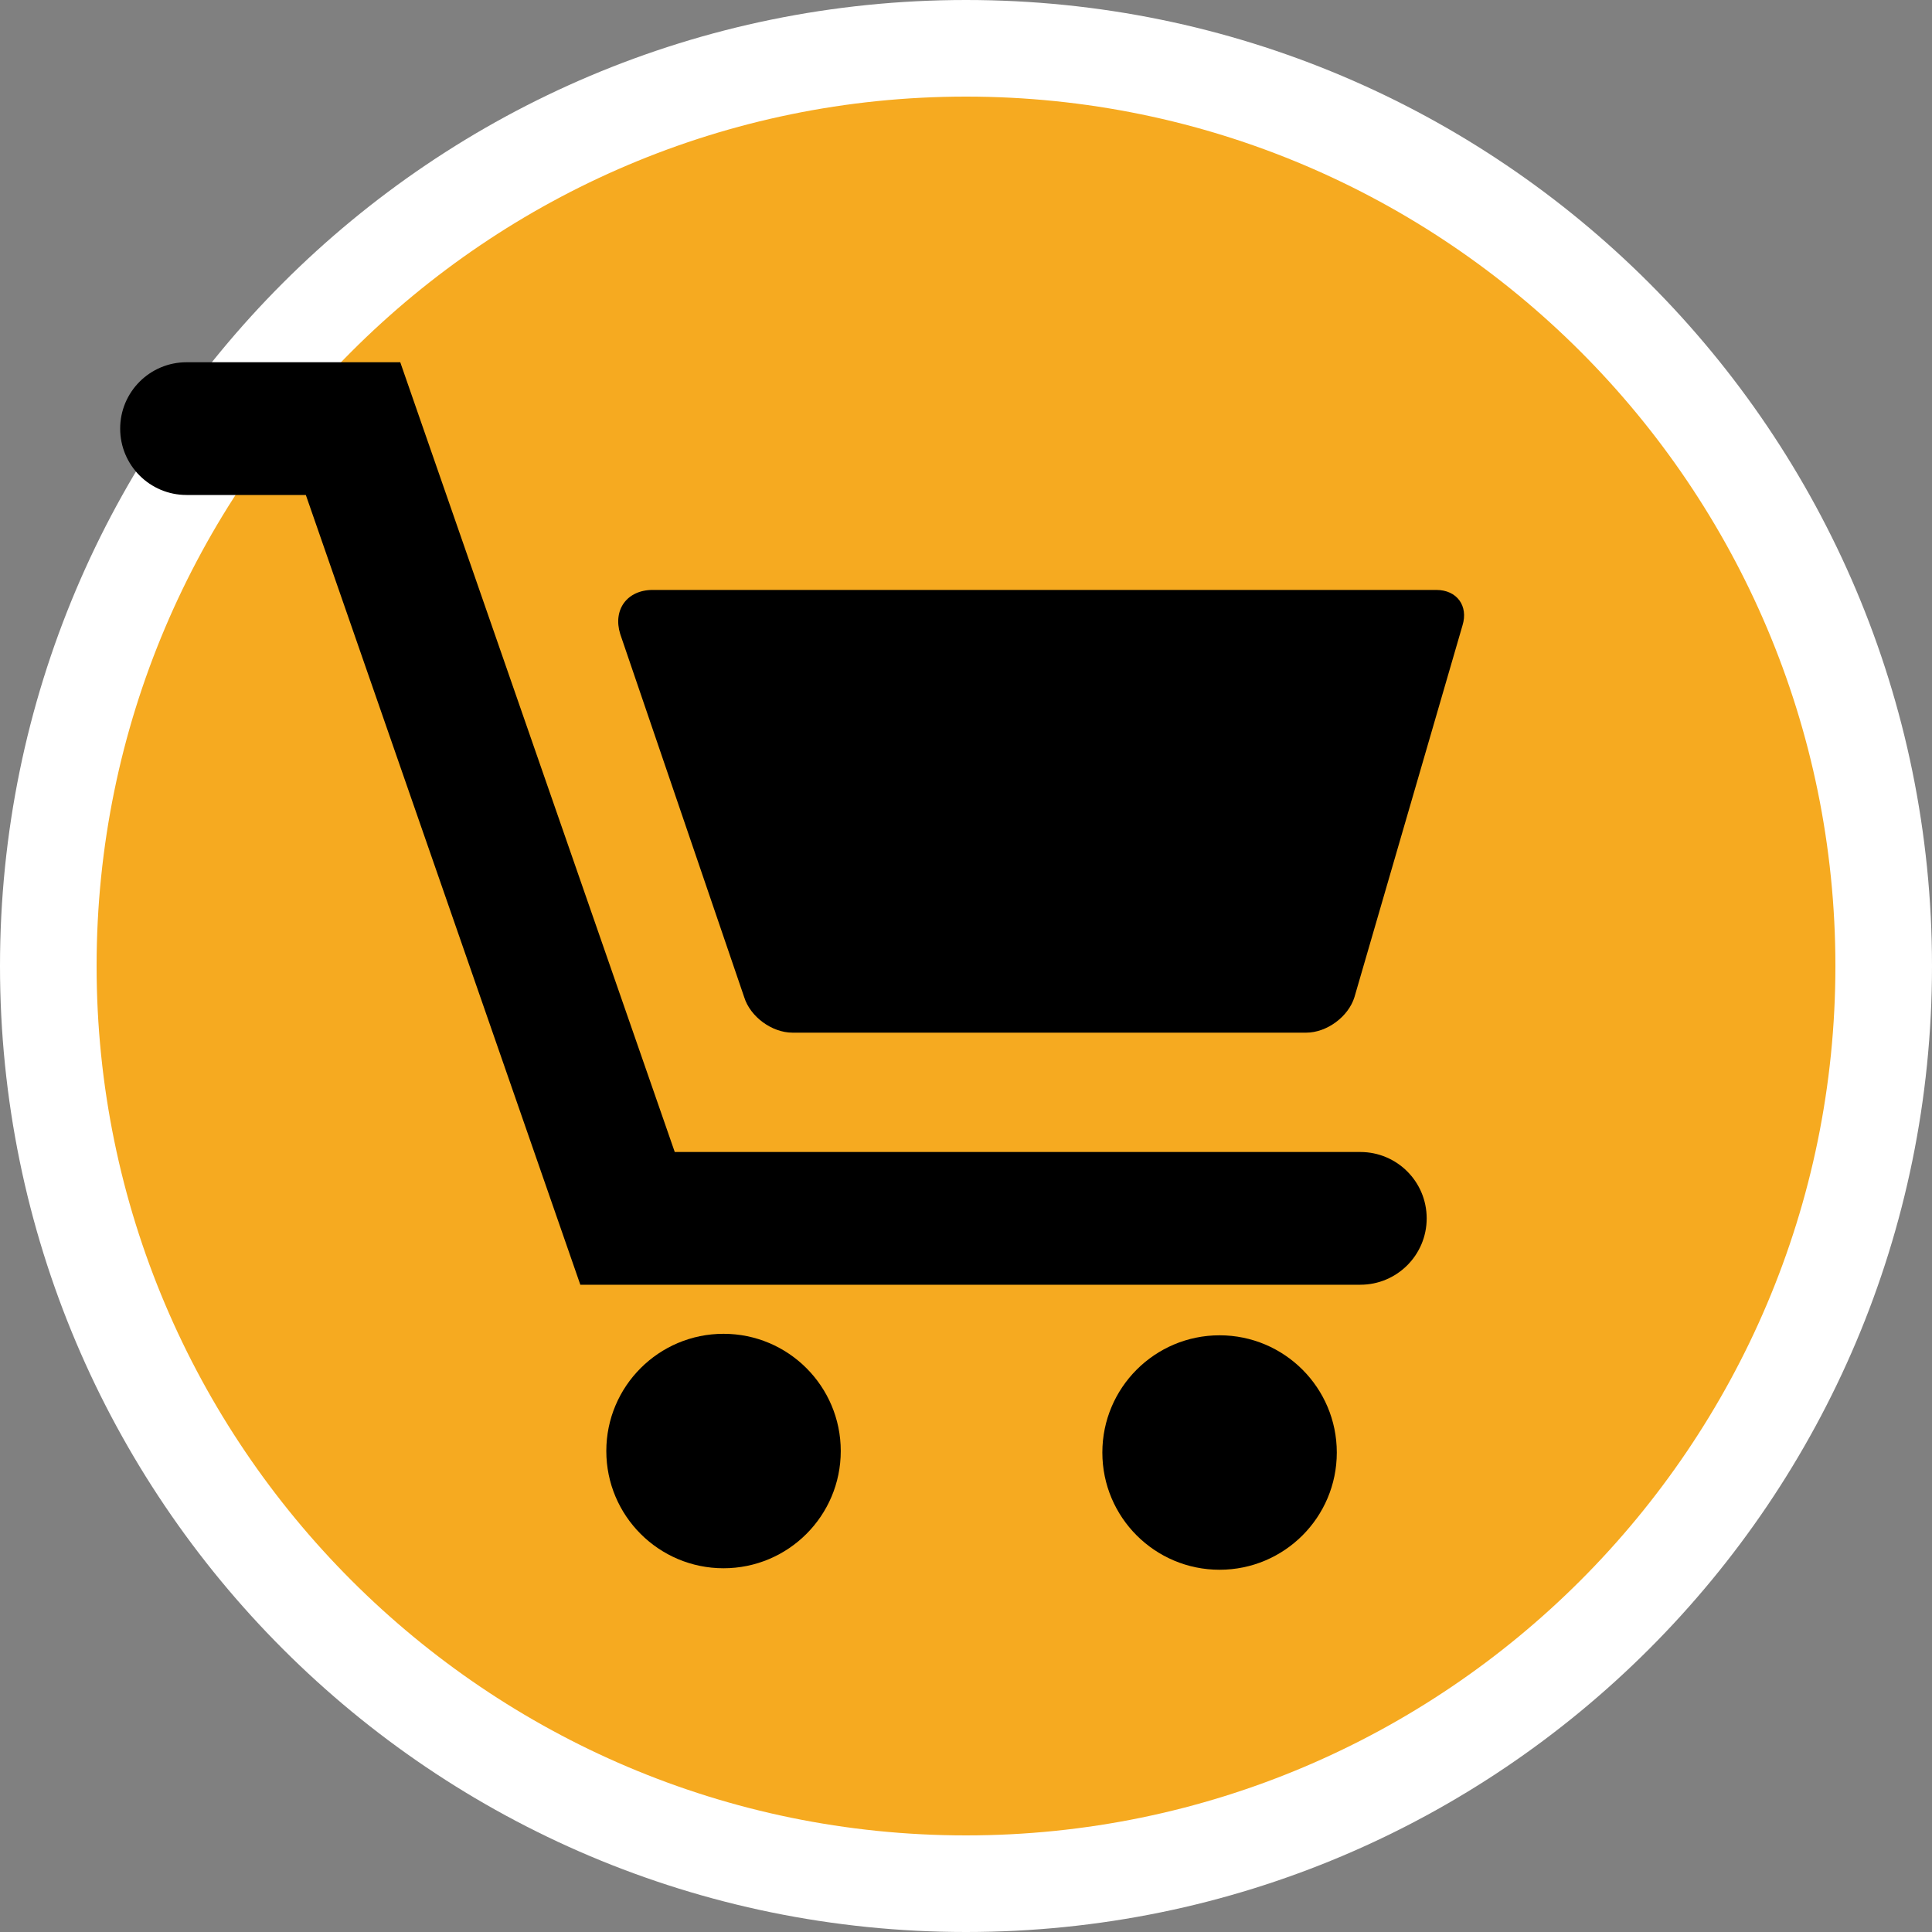 <?xml version="1.0" encoding="utf-8"?>
<!-- Generator: Adobe Illustrator 17.0.0, SVG Export Plug-In . SVG Version: 6.00 Build 0)  -->
<!DOCTYPE svg PUBLIC "-//W3C//DTD SVG 1.1//EN" "http://www.w3.org/Graphics/SVG/1.1/DTD/svg11.dtd">
<svg version="1.1" id="Layer_1" xmlns="http://www.w3.org/2000/svg" xmlns:xlink="http://www.w3.org/1999/xlink" x="0px" y="0px"
	 width="40px" height="40px" viewBox="0 0 40 40" enable-background="new 0 0 40 40" xml:space="preserve">
<rect x="0" y="0" width="40" height="40" fill="#808080" stroke="none"/>
<g>
	<path fill="#FFFFFF" d="M20,0C8.954,0,0,8.954,0,20s8.954,20,20,20s20-8.954,20-20S31.046,0,20,0L20,0z"/>
	<path fill="#F6AA20" d="M20,2c9.925,0,18,8.075,18,18s-8.075,18-18,18S2,29.925,2,20S10.075,2,20,2"/>
	<g>
		<path d="M29.738,12.214H13.513c-0.528,0-0.829,0.408-0.672,0.913l2.567,7.519c0.126,0.406,0.574,0.734,0.999,0.734h10.637
			c0.425,0,0.872-0.329,0.998-0.734l2.237-7.696C30.405,12.544,30.163,12.214,29.738,12.214z"/>
		<circle cx="14.98" cy="30.042" r="2.427"/>
		<circle cx="25.25" cy="30.073" r="2.427"/>
		<path d="M28.164,23.851H13.97L8.287,7.5H3.862c-0.759,0-1.374,0.615-1.374,1.374s0.615,1.374,1.374,1.374h2.47l5.683,16.351
			h16.149c0.759,0,1.374-0.615,1.374-1.374S28.924,23.851,28.164,23.851z"/>
	</g>
</g>
</svg>
